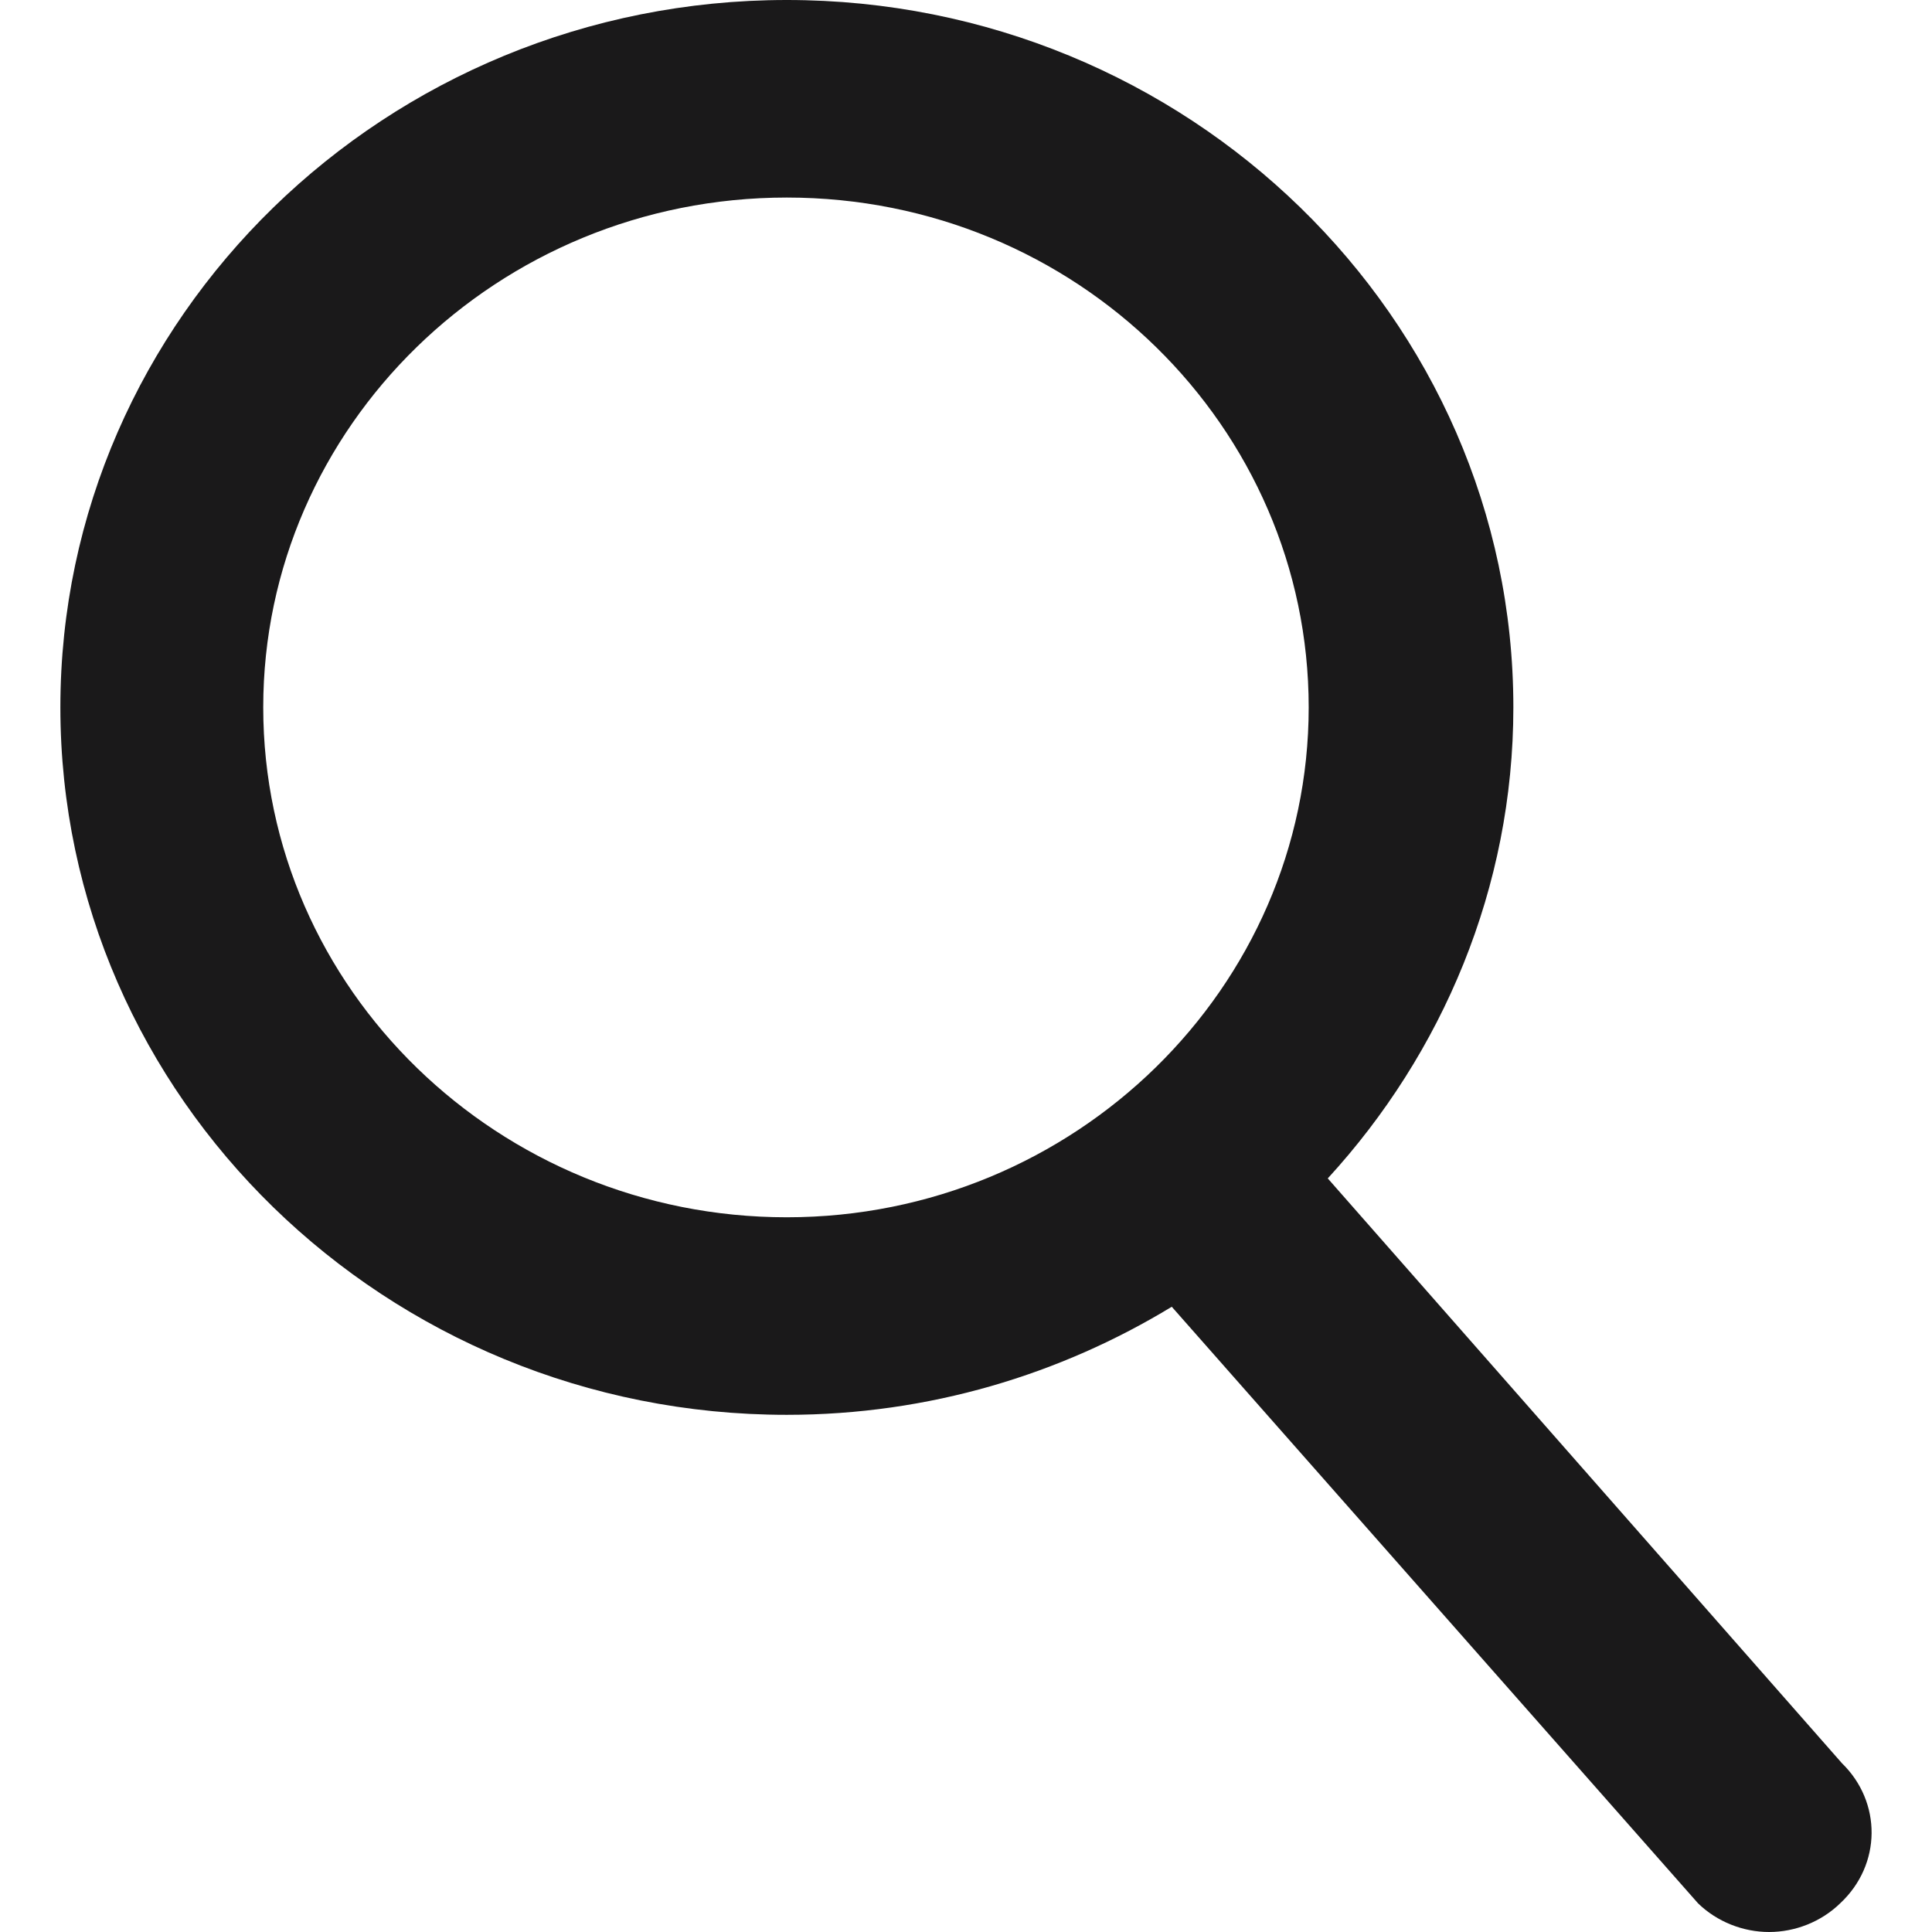 <?xml version="1.0" encoding="UTF-8"?> <svg xmlns="http://www.w3.org/2000/svg" width="16" height="16" viewBox="0 0 16 16" fill="none"><path d="M15.254 14.602L10.996 9.759C11.944 8.725 12.533 7.354 12.533 5.858C12.533 2.629 9.833 0 6.516 0C3.199 0 0.5 2.629 0.5 5.858C0.5 9.088 3.199 11.717 6.516 11.717C7.694 11.717 8.785 11.381 9.704 10.822L14.062 15.762C14.22 15.916 14.436 16 14.651 16C14.866 16 15.082 15.916 15.24 15.762C15.584 15.441 15.584 14.923 15.254 14.602ZM2.18 5.858C2.18 3.537 4.118 1.636 6.516 1.636C8.914 1.636 10.838 3.537 10.838 5.858C10.838 8.179 8.9 10.081 6.516 10.081C4.133 10.081 2.18 8.193 2.18 5.858Z" fill="#1A191A"></path></svg> 